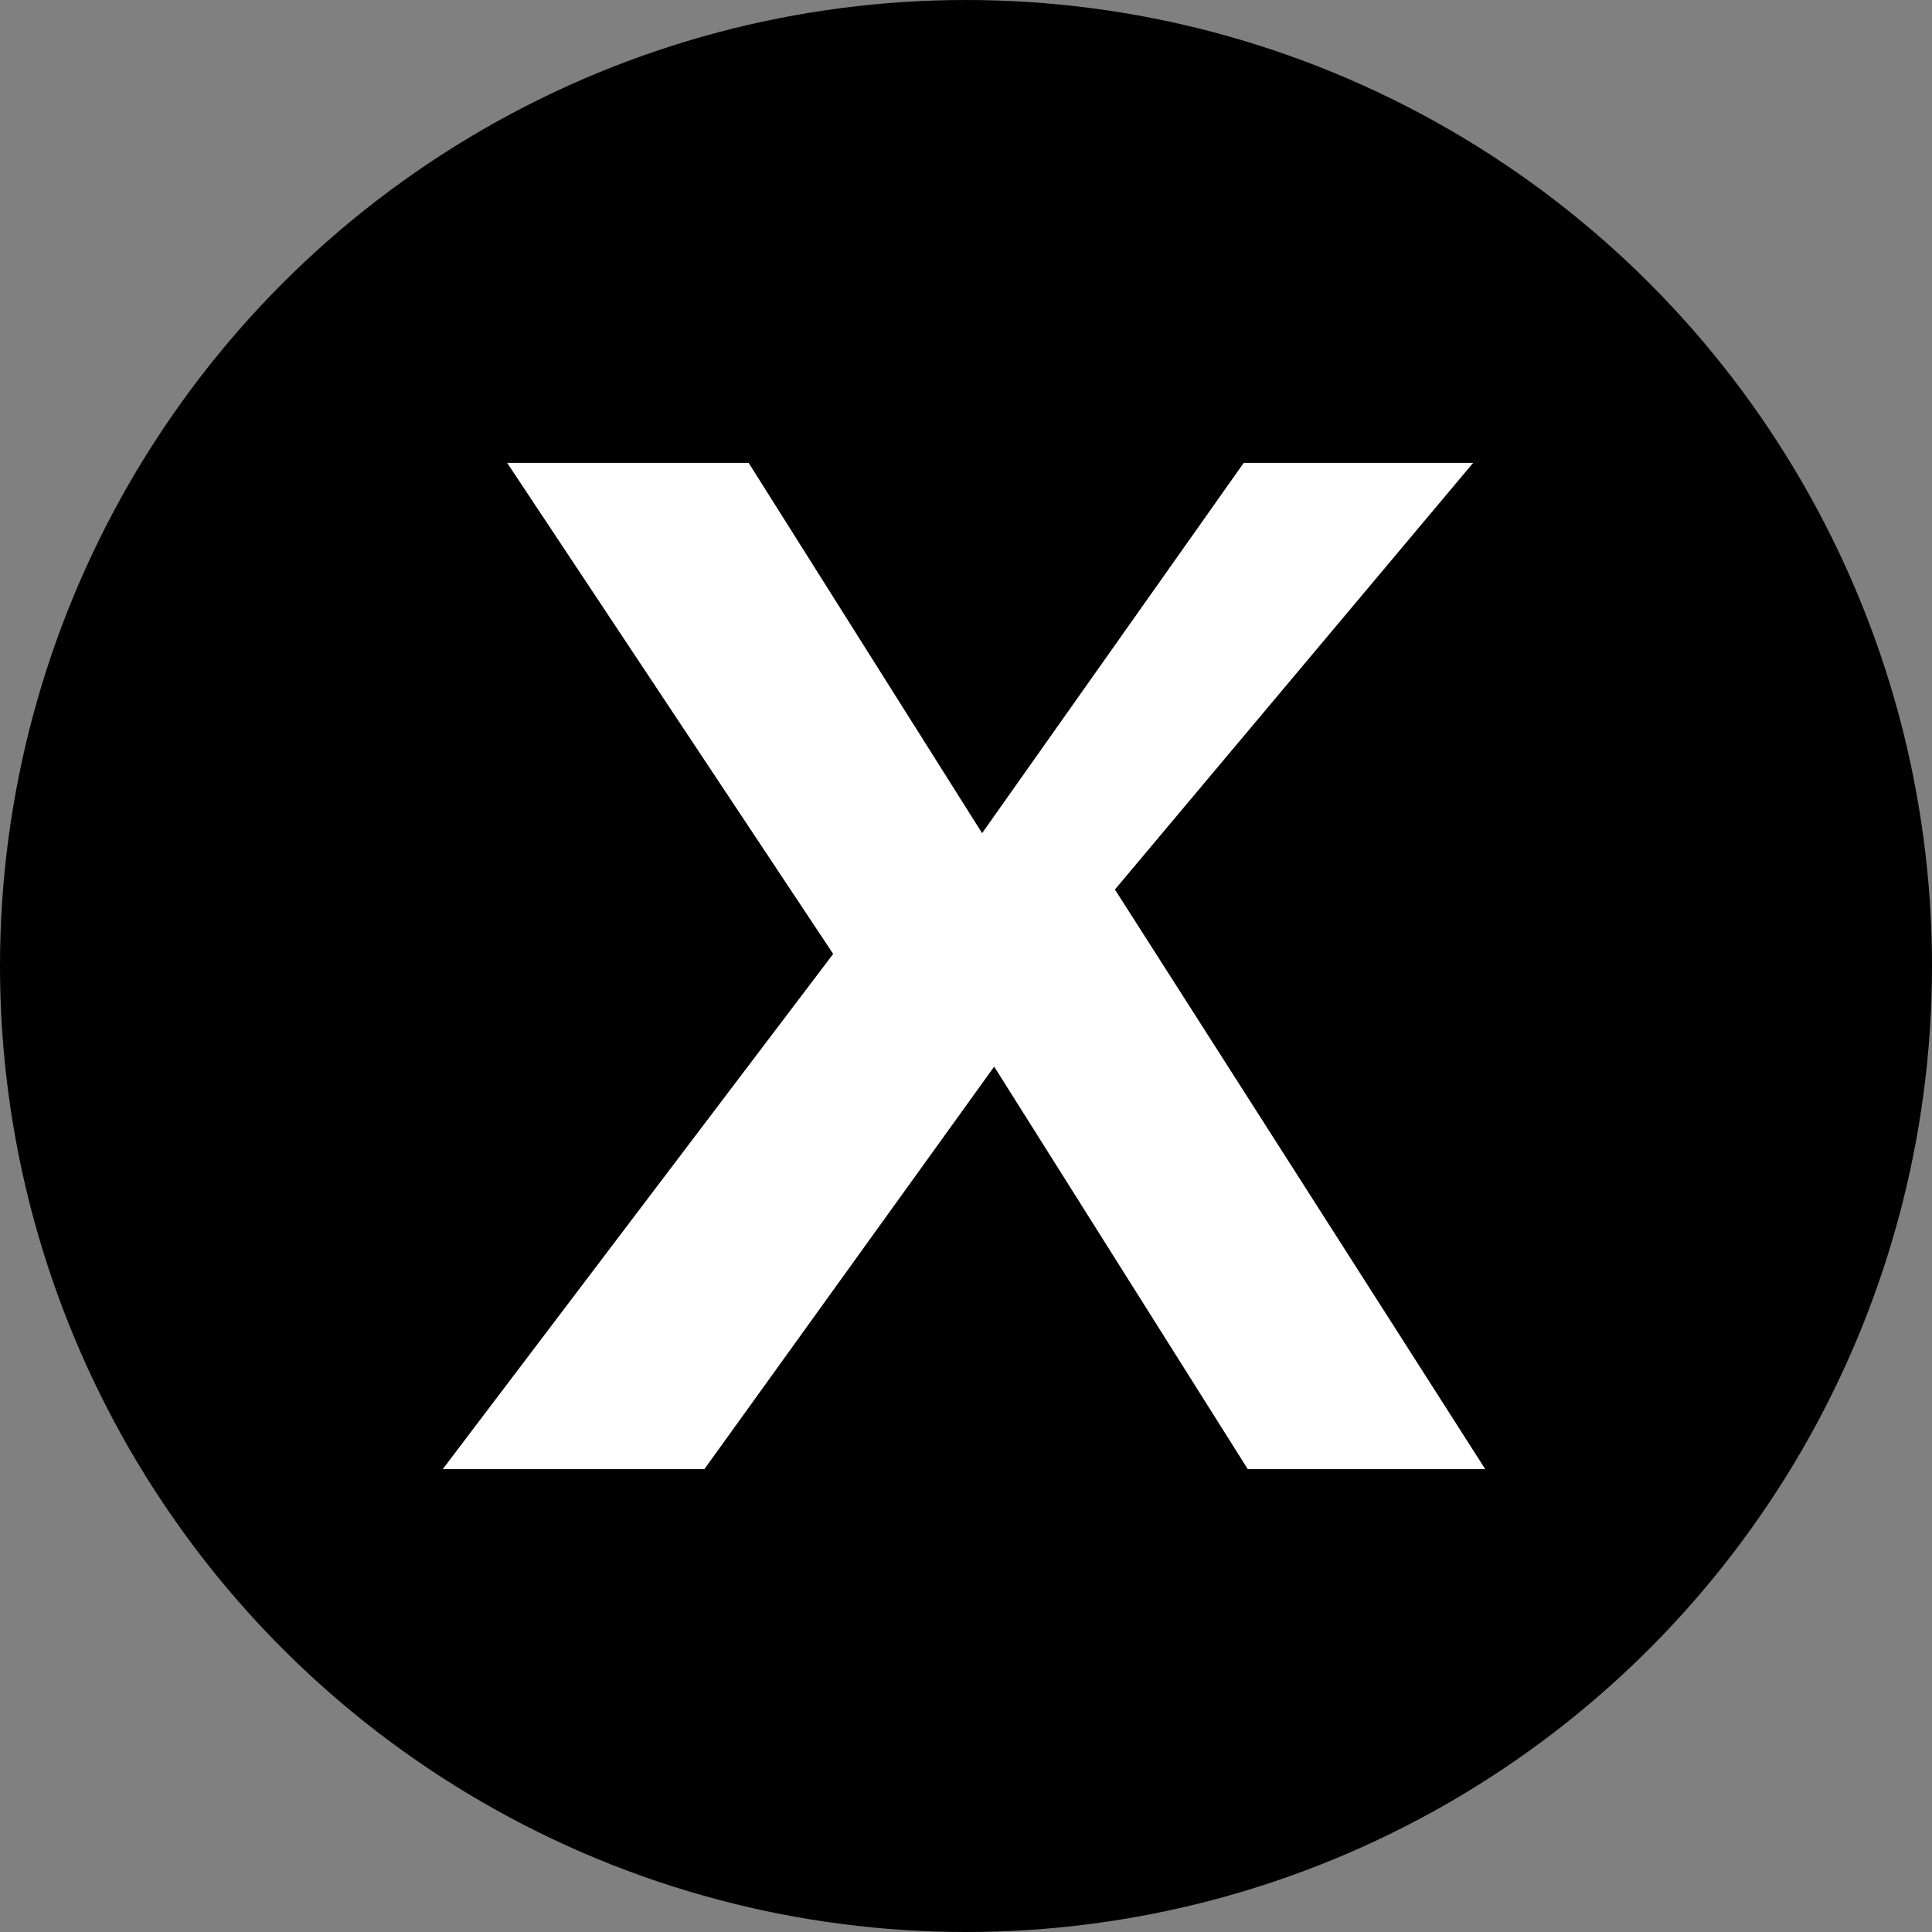 <svg xmlns="http://www.w3.org/2000/svg" viewBox="0 0 48 48" width="48" height="48">
  <rect x="0" y="0" width="48" height="48" fill="#808080" stroke="none"/>
  <circle cx="24" cy="24" r="24" fill="#000000"/>
  <path fill="#FFFFFF" d="M30.9 11.5h5.7L27.7 22.1l9.2 14.4h-5.9l-6.3-10-7.2 10H11l9.7-12.8L12.6 11.5h6l5.8 9.2 6.5-9.2z"/>
</svg>

